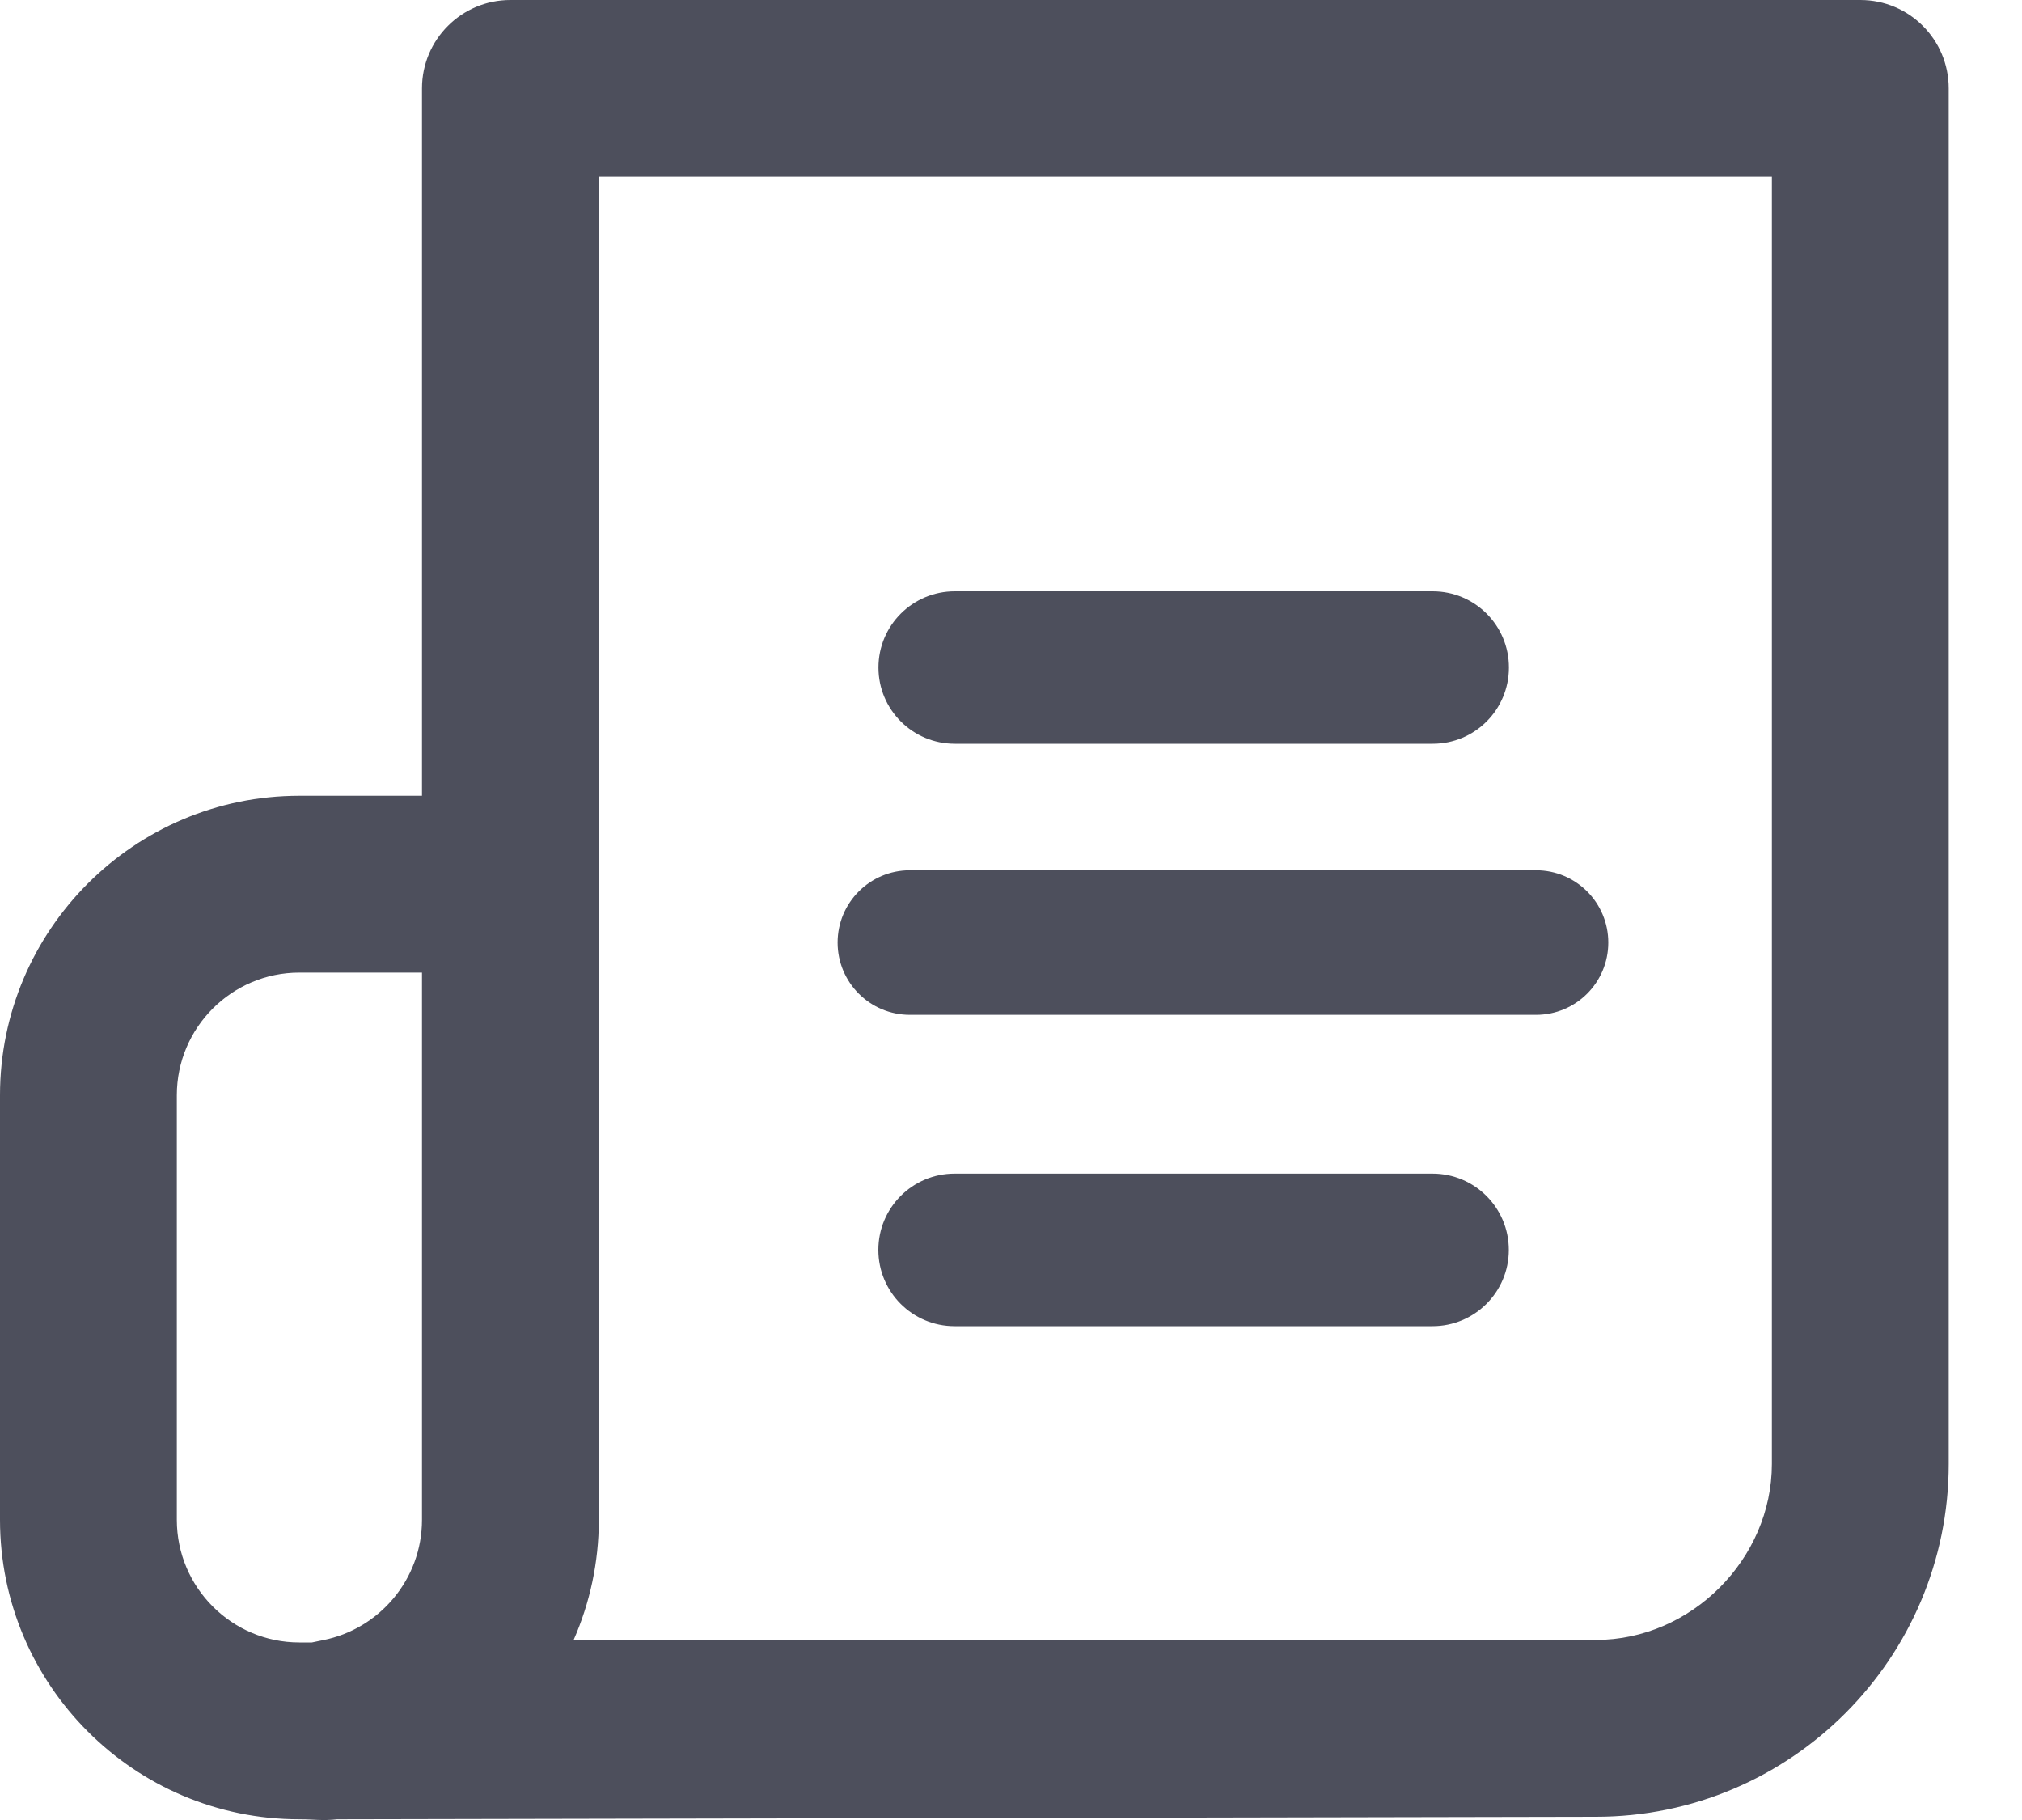 <svg width="20" height="18" viewBox="0 0 20 18" fill="none" xmlns="http://www.w3.org/2000/svg">
<path d="M15.193 8.607H9C8.605 8.607 8.285 8.927 8.285 9.322C8.285 9.717 8.605 10.037 9 10.037H15.193C15.588 10.037 15.908 9.717 15.908 9.322C15.908 8.927 15.588 8.607 15.193 8.607Z" fill="#4D4F5C"/>
<path d="M14.169 11.607H9.442C9.025 11.607 8.688 11.945 8.688 12.362C8.688 12.778 9.025 13.116 9.442 13.116H14.169C14.586 13.116 14.924 12.778 14.924 12.362C14.924 11.945 14.586 11.607 14.169 11.607Z" fill="#4D4F5C"/>
<path d="M14.171 5.848H9.444C9.027 5.848 8.689 6.185 8.689 6.602C8.689 7.019 9.027 7.356 9.444 7.356H14.171C14.588 7.356 14.925 7.019 14.925 6.602C14.925 6.185 14.588 5.848 14.171 5.848Z" fill="#4D4F5C"/>
<path fill-rule="evenodd" clip-rule="evenodd" d="M18.401 0H5.048C4.566 0 4.174 0.391 4.174 0.874V7.87H2.961C1.328 7.87 0 9.199 0 10.832V15.031C0 16.664 1.328 17.993 2.961 17.993C3.002 17.993 3.039 17.994 3.079 17.996C3.099 17.997 3.12 17.998 3.142 17.999C3.202 18.001 3.267 18.001 3.336 17.993L15.786 17.968C17.71 17.968 19.275 16.402 19.275 14.478V0.874C19.275 0.391 18.884 0 18.401 0ZM4.174 15.031C4.174 15.619 3.753 16.111 3.196 16.221L3.085 16.244H2.961C2.293 16.244 1.749 15.7 1.749 15.031V10.832C1.749 10.163 2.293 9.619 2.961 9.619H4.174L4.174 15.031ZM17.526 14.478C17.526 15.42 16.728 16.219 15.786 16.219H5.674C5.834 15.855 5.923 15.453 5.923 15.031V1.749H17.526V14.478ZM15.786 16.339H5.484C5.484 16.339 5.484 16.339 5.484 16.339H15.786Z" fill="#4D4F5C"/>
</svg>
